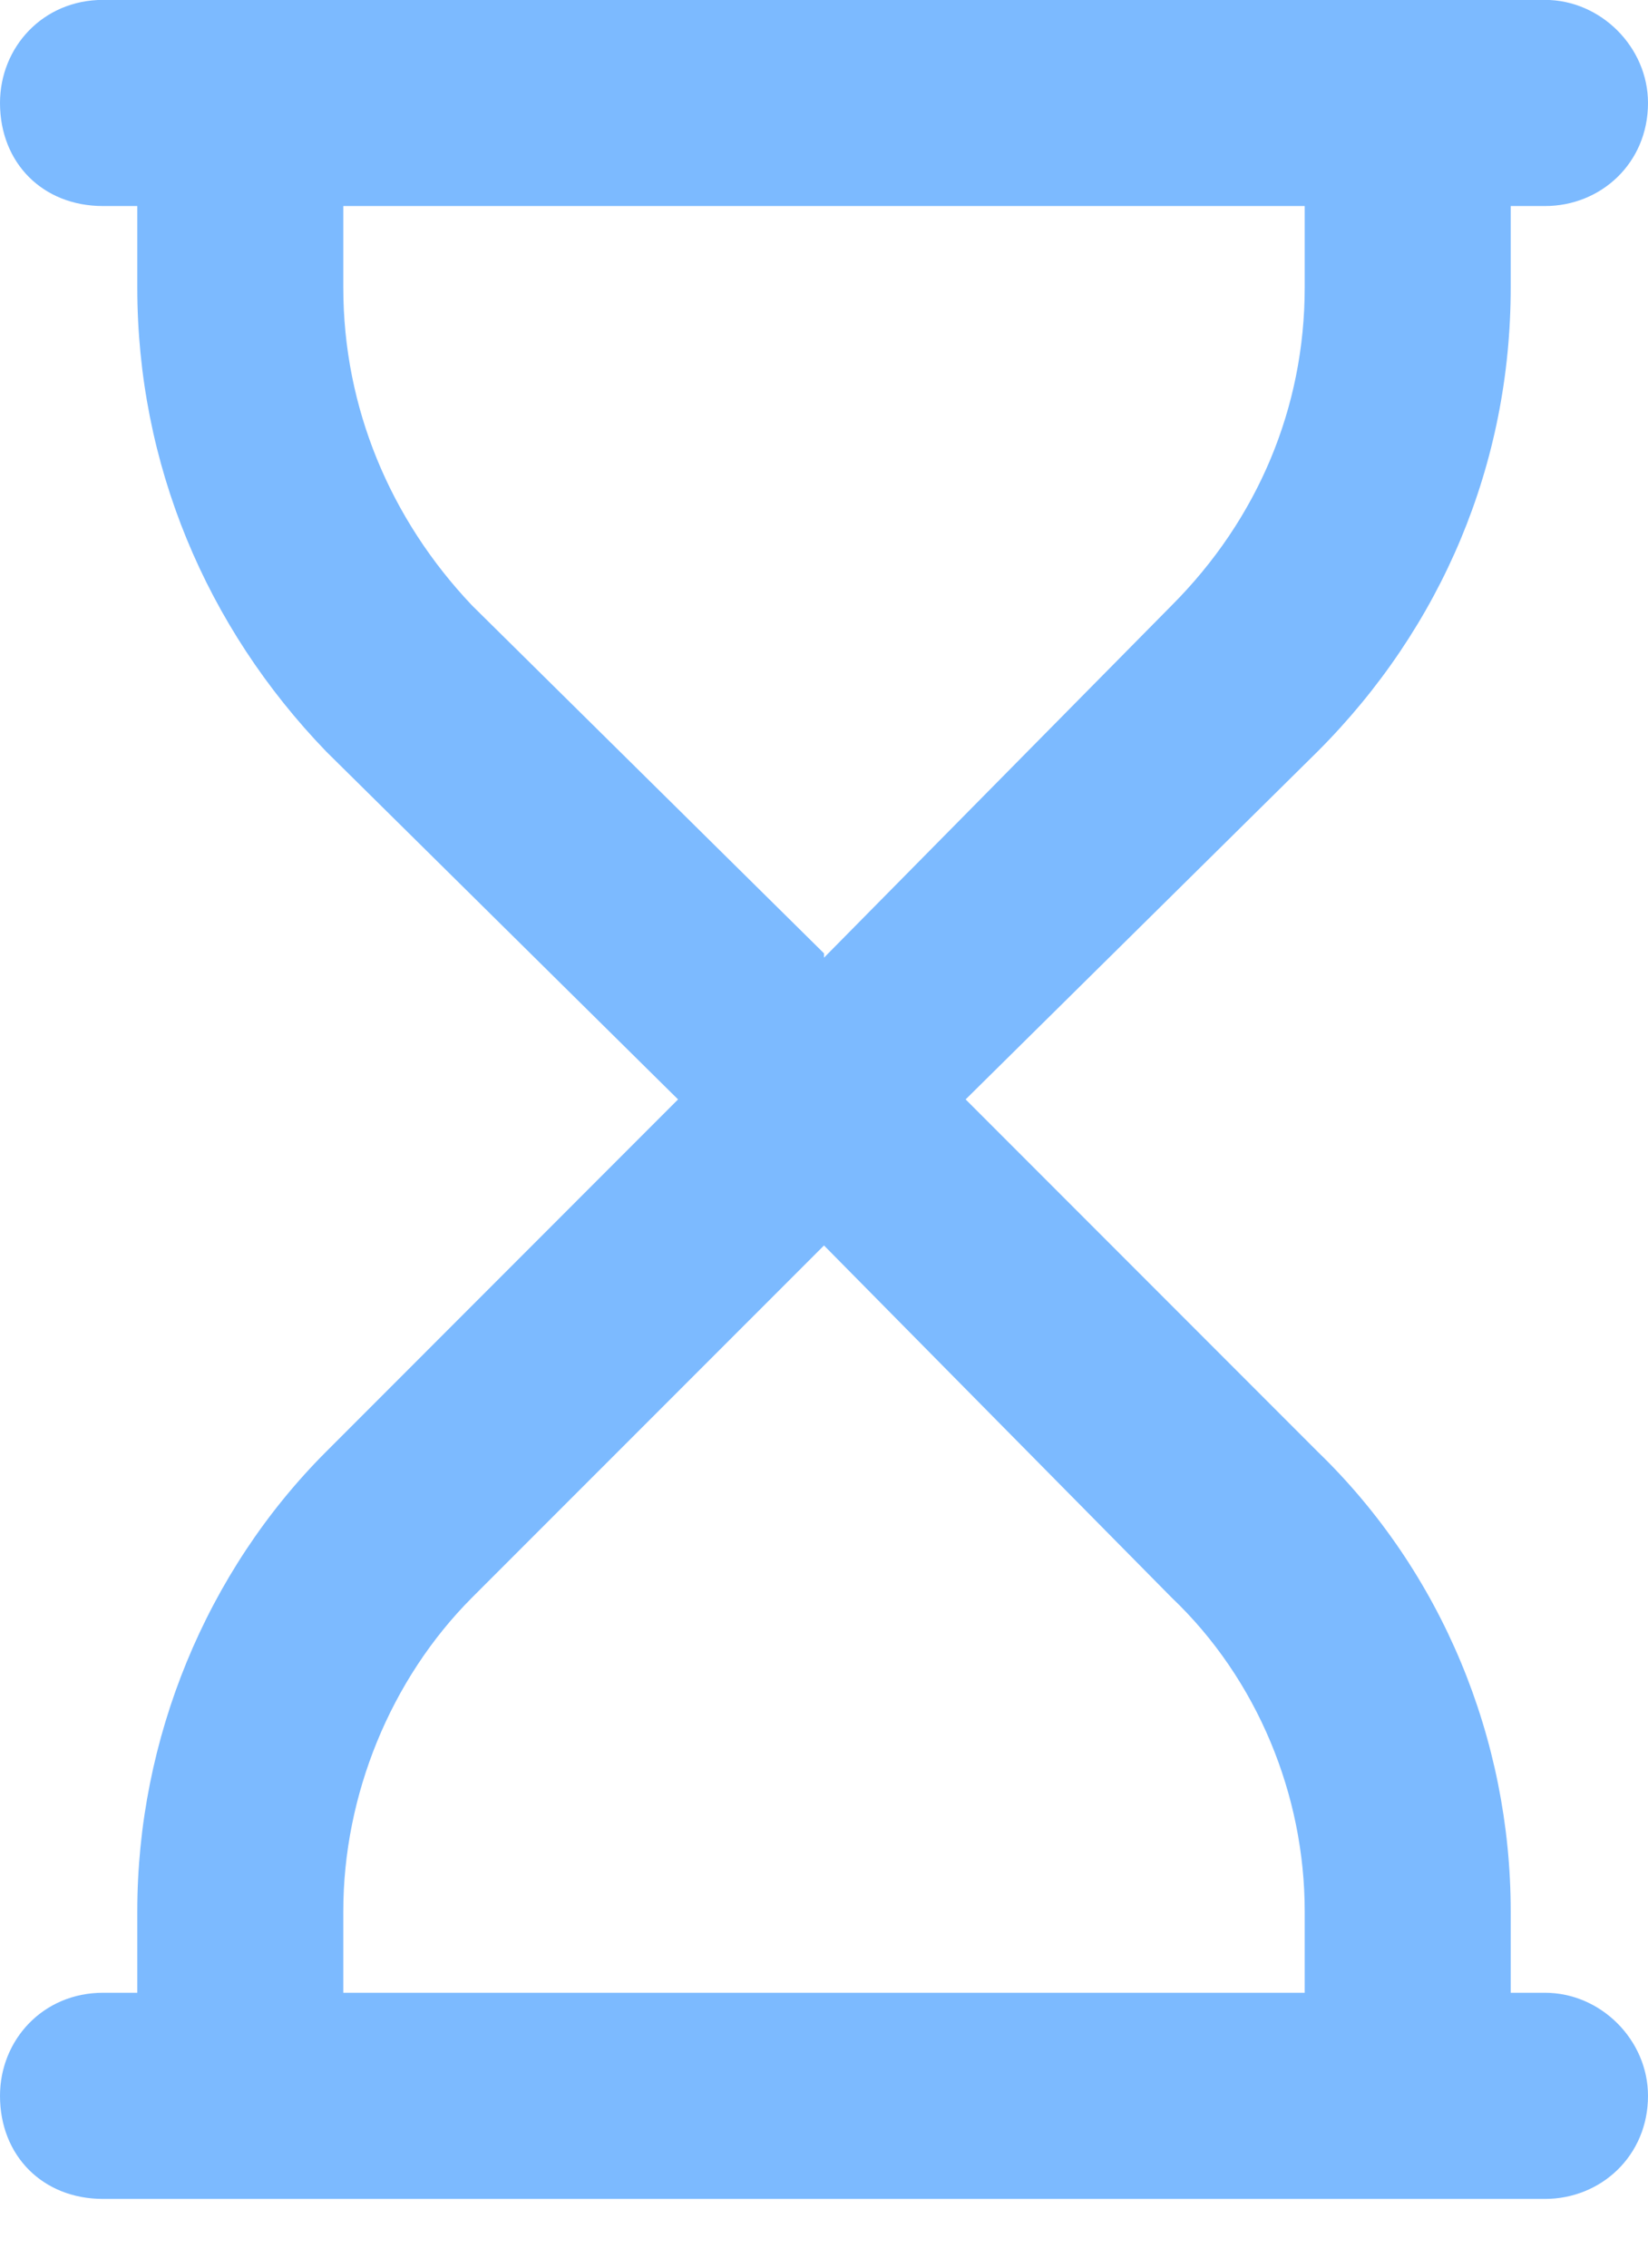  <svg
    width="16"
    height="22"
    viewBox="0 0 16 22"
    fill="none"
    xmlns="http://www.w3.org/2000/svg"
>
    <path
        d="M1 -0.001H15C15.542 -0.001 16 0.458 16 0.999C16 1.583 15.542 1.999 15 1.999H14.667V2.791C14.667 4.499 14 6.083 12.792 7.291L9.375 10.666L12.792 14.083C14 15.249 14.667 16.874 14.667 18.541V19.333H15C15.542 19.333 16 19.791 16 20.333C16 20.916 15.542 21.333 15 21.333H1C0.417 21.333 0 20.916 0 20.333C0 19.791 0.417 19.333 1 19.333H1.333V18.541C1.333 16.874 2 15.249 3.167 14.083L6.583 10.666L3.167 7.291C2 6.083 1.333 4.499 1.333 2.791V1.999H1C0.417 1.999 0 1.583 0 0.999C0 0.458 0.417 -0.001 1 -0.001ZM8 12.083L4.583 15.499C3.792 16.291 3.333 17.416 3.333 18.541V19.333H12.667V18.541C12.667 17.416 12.208 16.291 11.375 15.499L8 12.083ZM8 9.249V9.291L11.375 5.874C12.208 5.041 12.667 3.958 12.667 2.791V1.999H3.333V2.791C3.333 3.958 3.792 5.041 4.583 5.874L8 9.249Z"
        fill="#7CBAFF"
    />
</svg>